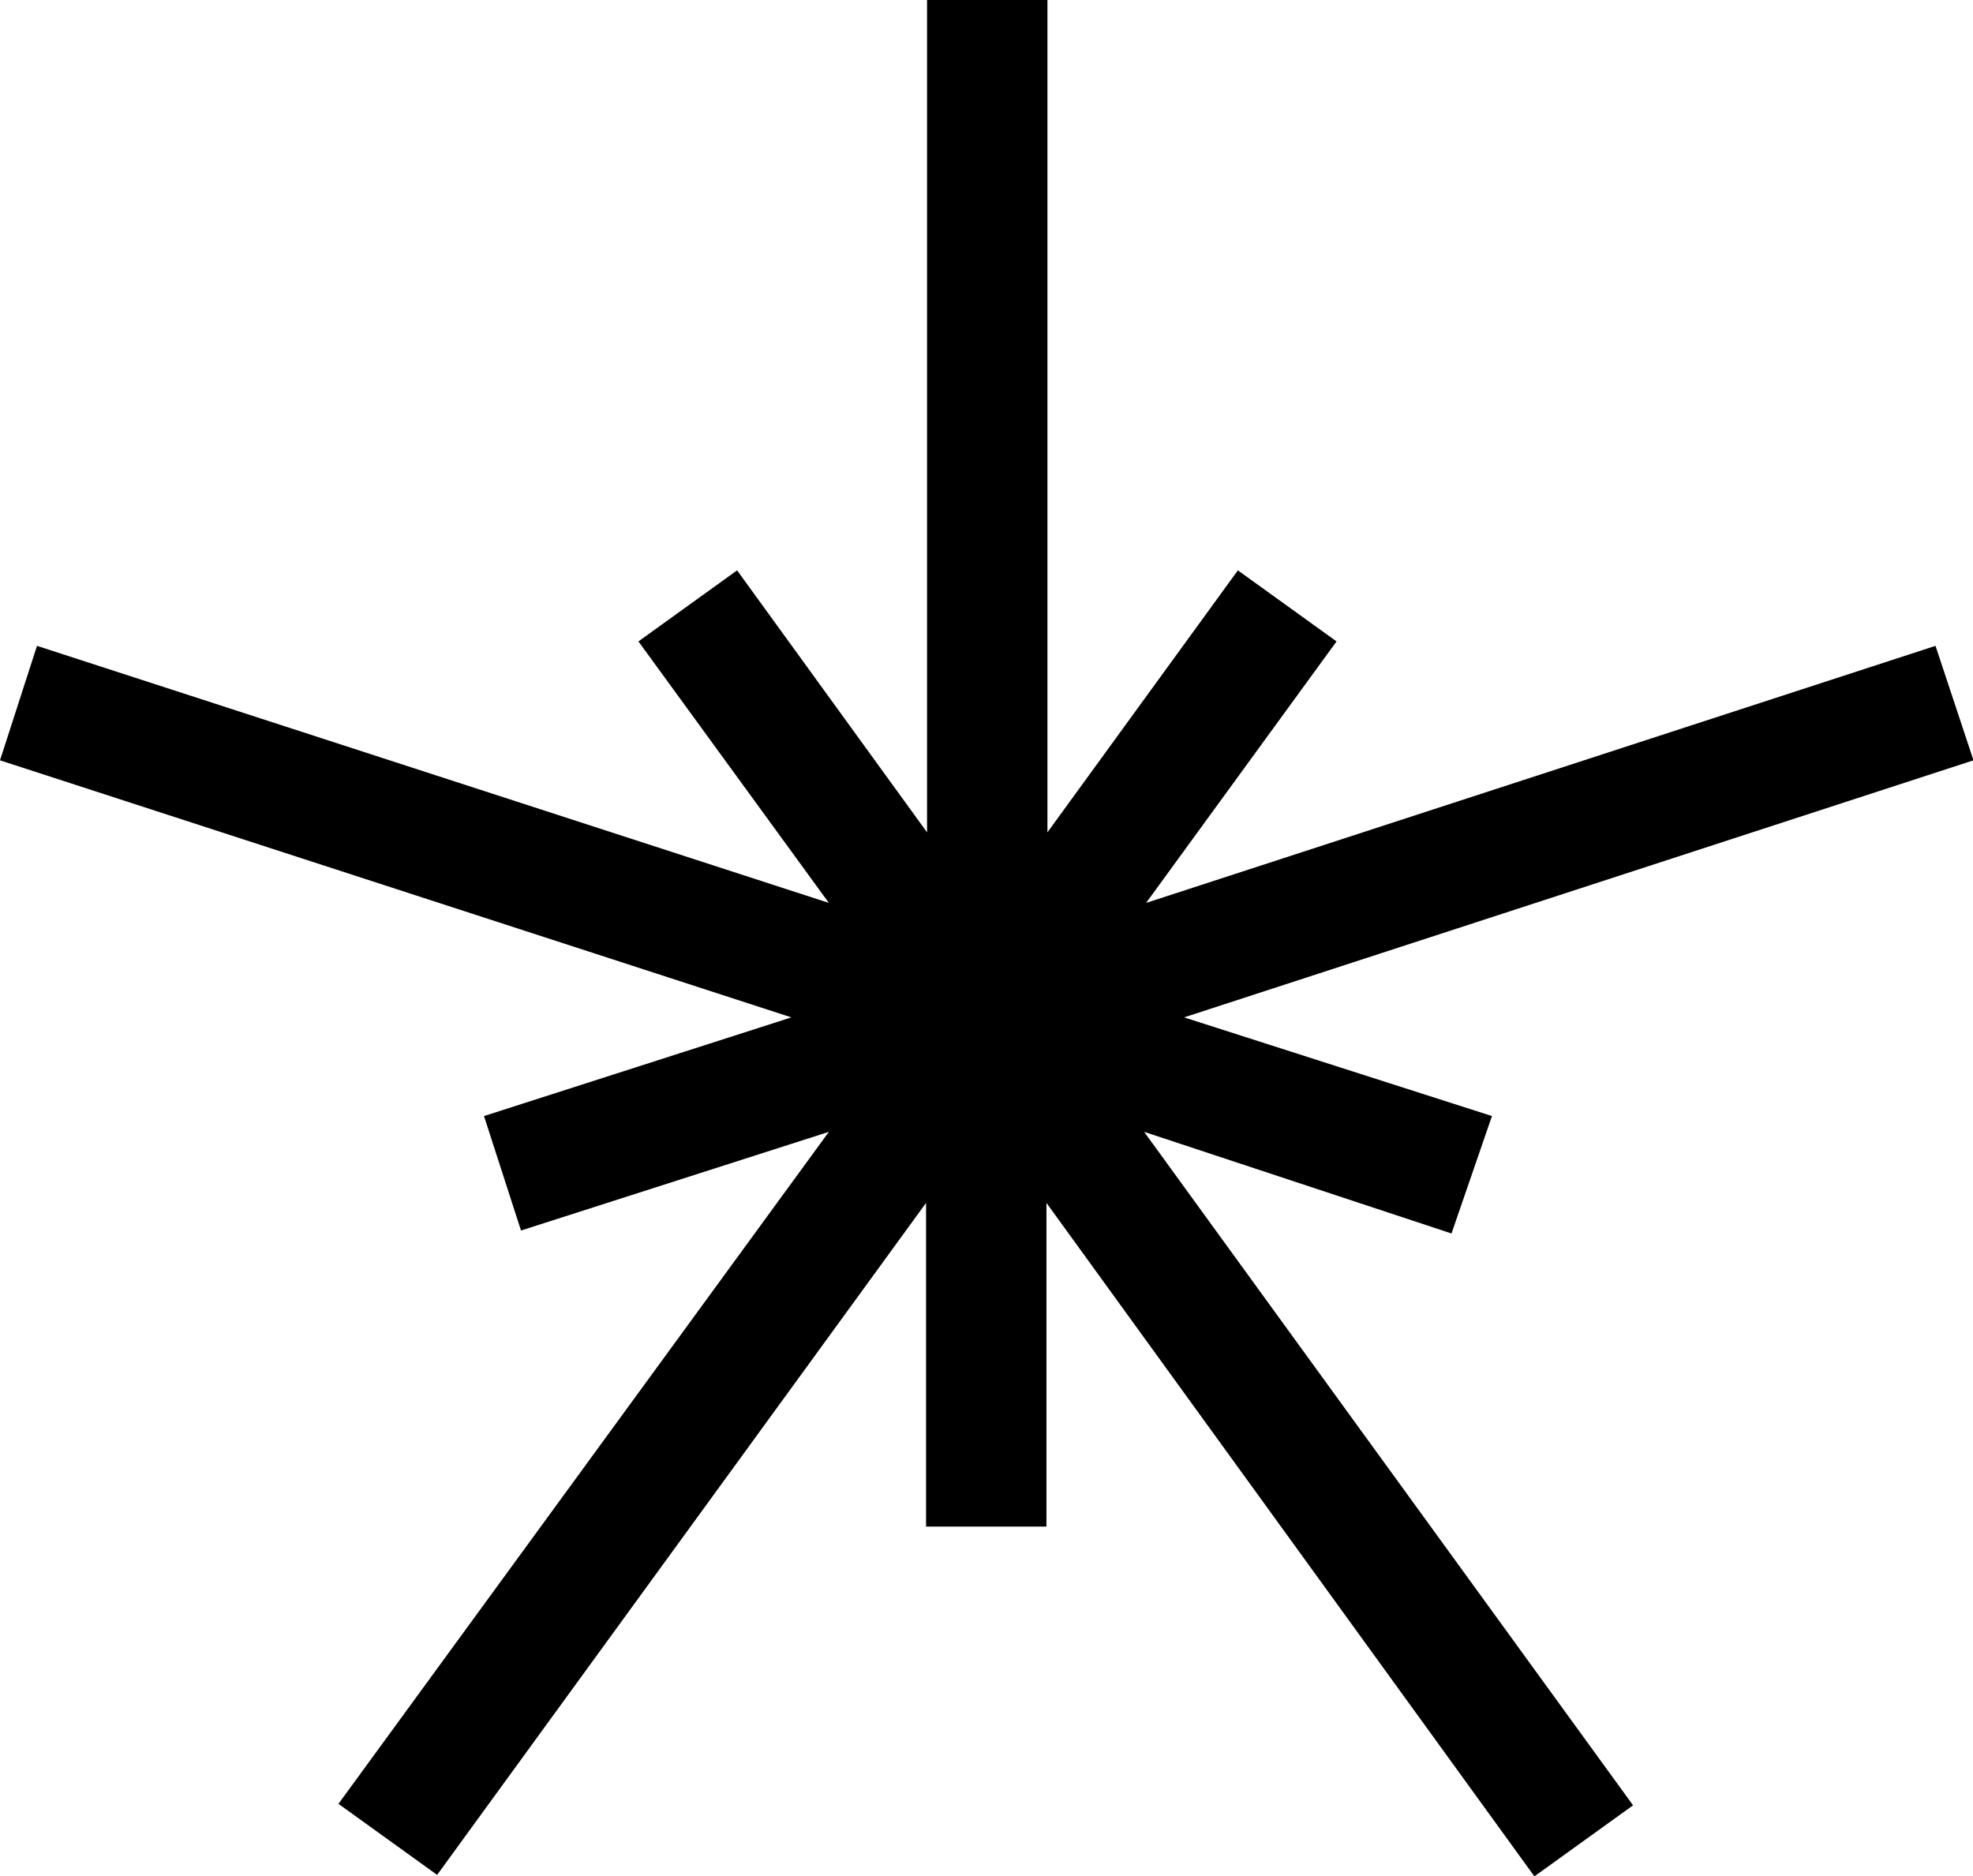 <svg xmlns="http://www.w3.org/2000/svg" viewBox="0 0 39.99 38.03"><g id="Layer_2" data-name="Layer 2"><g id="Layer_1-2" data-name="Layer 1"><path d="M23.19,22.94,33.1,36.59l-2,1.44L21.21,24.38v6.56H18.77V24.38L8.86,38l-2-1.44L16.8,22.94l-6.24,2-.75-2.32,6.23-2L0,15.41l.75-2.32L16.8,18.3,12.94,13l2-1.44,3.85,5.31V0h2.44V16.87l3.86-5.31,2,1.44-3.86,5.3,16-5.21L40,15.41l-16,5.21,6.24,2L29.42,25Z"></path></g></g></svg>